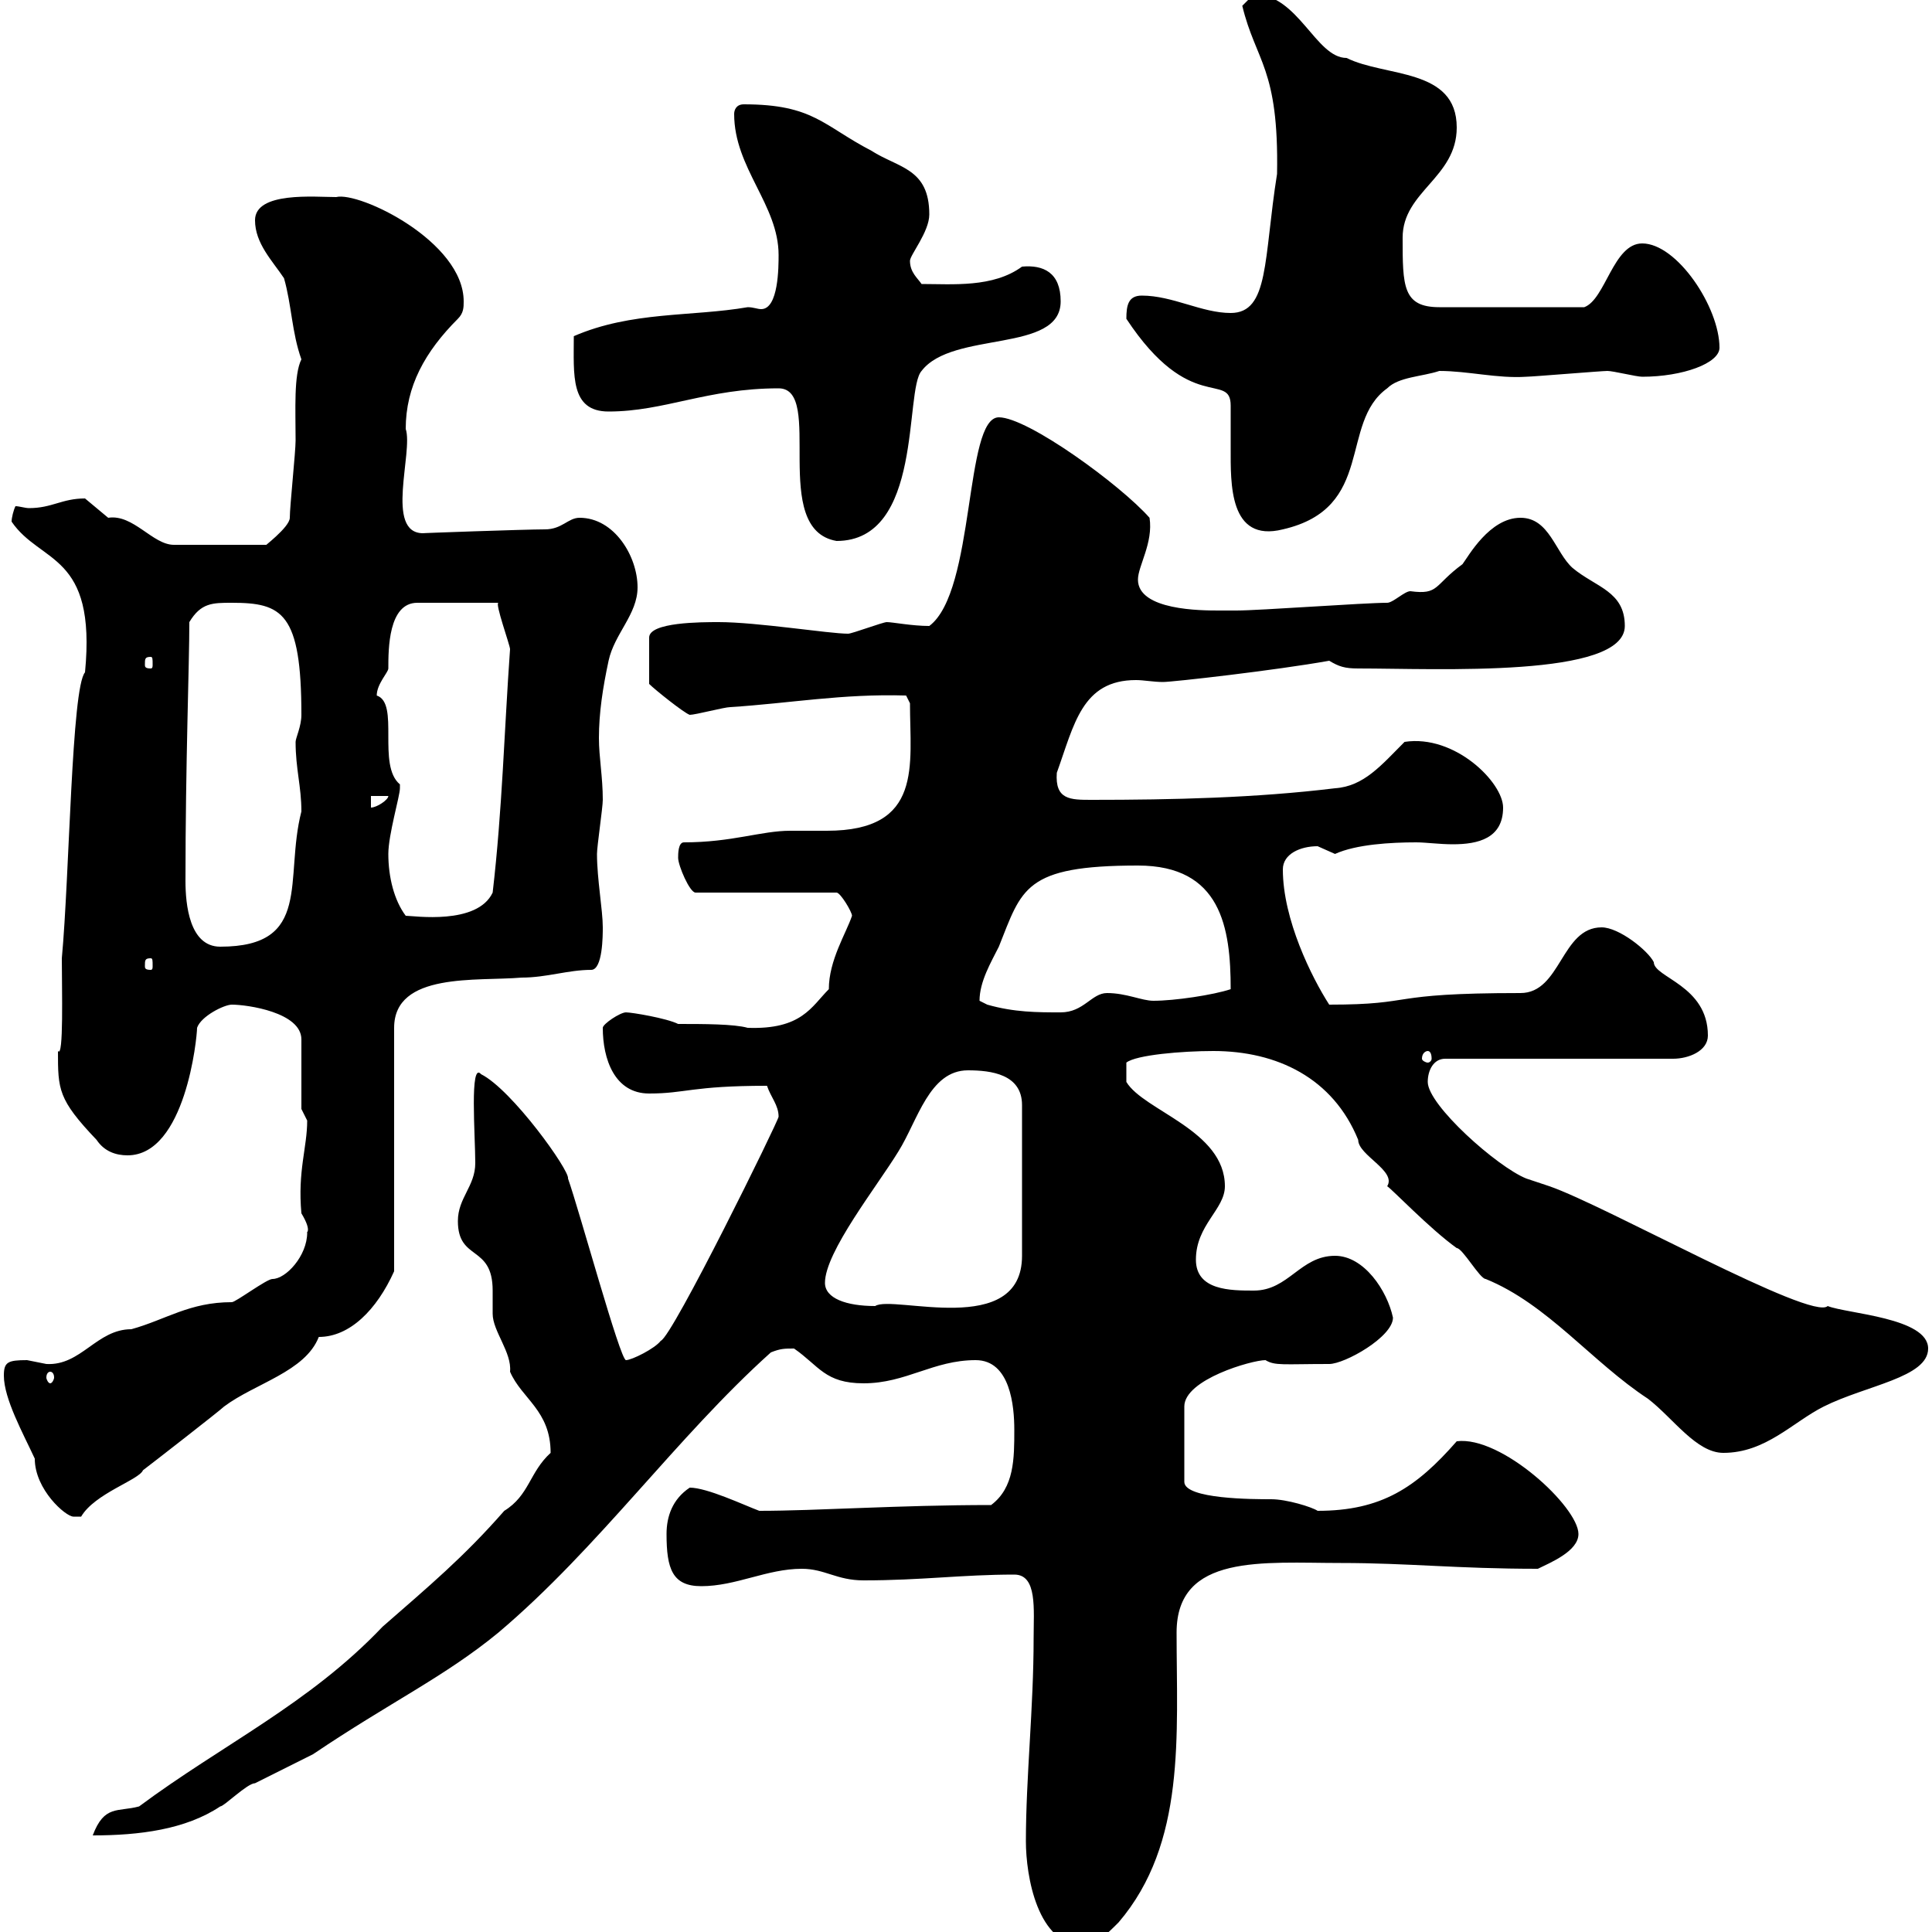 <svg xmlns="http://www.w3.org/2000/svg" xmlns:xlink="http://www.w3.org/1999/xlink" width="300" height="300"><path d="M159.30 285.90C159.30 291.30 161.10 302.10 168.30 302.10C170.10 302.10 171.90 300.30 173.70 298.50C184.20 286.20 182.70 269.40 182.70 253.50C182.70 241.20 196.20 242.70 208.20 242.70C218.70 242.70 226.20 243.60 238.80 243.60C240.60 242.70 245.10 240.90 245.10 238.20C245.10 234 233.10 222.90 226.20 223.80C219.90 231 214.50 234.60 204.60 234.60C203.70 234 199.80 232.80 197.40 232.80C194.70 232.80 183.90 232.80 183.90 230.10L183.90 218.40C183.90 214.20 194.40 211.20 196.50 211.20C198 212.10 199.20 211.80 206.40 211.80C208.80 211.80 216.30 207.60 216.30 204.60C215.40 200.40 211.80 195 207.30 195C201.90 195 200.10 200.40 194.70 200.40C191.10 200.40 185.70 200.40 185.70 195.60C185.70 190.20 190.20 187.80 190.20 184.20C190.20 175.50 177.60 172.50 174.90 168L174.90 165C176.40 163.80 183.60 163.20 188.40 163.20C198.30 163.20 207 167.40 210.90 177C210.90 179.40 216.90 181.80 215.40 184.20C216 184.50 222 190.80 226.20 193.80C227.10 193.80 229.80 198.60 230.70 198.60C240.30 202.50 247.20 211.50 255.90 217.20C259.80 220.20 263.40 225.60 267.60 225.60C274.20 225.60 278.40 220.80 283.20 218.40C289.80 215.10 299.40 213.90 299.40 209.40C299.40 204.60 286.80 204 283.80 202.80C281.40 205.20 249.30 187.20 240.60 184.20C240.60 184.20 237 183 237 183C232.50 181.20 221.70 171.60 221.70 168C221.70 166.20 222.60 164.40 224.40 164.40L259.80 164.40C262.20 164.40 265.20 163.20 265.20 160.80C265.20 153 256.80 151.80 256.80 149.40C255.90 147.60 251.40 144 248.70 144C242.40 144 242.40 154.20 236.10 154.20C214.80 154.20 220.20 156 206.40 156C203.70 151.80 199.20 142.80 199.20 135C199.20 132.60 201.90 131.40 204.60 131.40C204.60 131.40 207.30 132.60 207.30 132.60C210.60 131.10 216 130.80 219.90 130.80C221.40 130.80 223.50 131.10 225.60 131.10C229.50 131.10 233.40 130.20 233.40 125.40C233.40 121.50 225.90 114 218.10 115.20C214.50 118.80 211.80 122.10 207.30 122.40C195 123.90 182.10 124.20 169.50 124.20C166.20 124.20 163.80 124.20 164.10 120C166.80 112.50 168 105.60 176.40 105.60C177.60 105.60 179.10 105.90 180.60 105.90C182.10 105.90 198 104.10 206.40 102.60C207.90 103.50 208.80 103.80 210.90 103.80C223.20 103.80 252.30 105.30 252.30 97.20C252.30 91.80 247.80 91.20 244.20 88.20C241.50 85.80 240.60 80.40 236.10 80.40C231.30 80.40 228 86.40 227.10 87.60C222.60 90.90 223.50 92.40 219 91.80C218.10 91.80 216.30 93.60 215.40 93.60C211.80 93.60 195.60 94.80 192 94.80C192 94.80 189.30 94.80 189.30 94.80C186.60 94.80 176.70 94.80 176.70 90C176.70 87.90 179.10 84.30 178.50 80.40C174 75.30 159.60 64.80 155.10 64.80C149.70 64.80 151.50 91.80 144.30 97.20C141.60 97.20 138.60 96.60 137.70 96.60C137.10 96.60 132.30 98.40 131.70 98.40C128.70 98.40 117.60 96.60 111.60 96.60C108.90 96.60 100.80 96.60 100.80 99L100.80 106.20C101.70 107.10 106.20 110.70 107.10 111C108 111 112.50 109.80 113.40 109.80C122.70 109.20 130.80 107.70 140.70 108L141.30 109.20C141.30 118.80 143.40 129 128.40 129C126.60 129 124.80 129 122.70 129C118.20 129 113.70 130.80 106.20 130.80C105.30 130.80 105.30 132.60 105.30 133.20C105.30 134.40 107.10 138.60 108 138.60L129.90 138.60C130.50 138.60 132.30 141.60 132.30 142.20C131.40 144.90 128.70 149.10 128.70 153.60C126 156.30 124.50 159.90 116.10 159.60C114 159 109.20 159 105.30 159C103.50 158.10 98.10 157.20 97.20 157.20C96.30 157.20 93.60 159 93.60 159.60C93.60 164.40 95.40 169.80 100.80 169.80C106.50 169.80 107.40 168.60 119.10 168.60C119.70 170.40 120.90 171.60 120.90 173.40C120.90 174 104.40 207.60 102.60 208.20C101.70 209.40 98.10 211.20 97.20 211.20C96.30 211.20 90 188.10 88.20 183C88.50 181.80 79.50 169.20 74.70 166.80C72.90 164.70 73.80 176.40 73.80 180.60C73.80 184.20 71.10 186 71.10 189.60C71.10 195.90 76.50 193.20 76.50 200.40C76.50 201.60 76.50 203.10 76.50 204C76.50 206.70 79.50 210 79.20 213C81 217.20 85.50 219 85.50 225.60C82.20 228.60 82.20 232.20 78.30 234.60C72 241.80 66.60 246.30 59.40 252.60C48 264.60 34.50 270.90 21.60 280.50C18.30 281.40 16.20 280.20 14.40 285C21.60 285 28.80 284.10 34.20 280.50C34.80 280.50 38.40 276.90 39.60 276.90C43.20 275.10 45 274.20 48.60 272.40C60.60 264.30 69 260.40 77.40 253.50C93 240.30 105 223.20 119.70 210C121.20 209.40 121.80 209.40 123.30 209.40C127.20 212.10 128.10 214.80 134.10 214.80C140.70 214.80 144.90 211.20 151.50 211.20C156.90 211.20 157.50 218.40 157.50 222C157.50 226.50 157.50 231 153.90 233.70C139.50 233.70 126.90 234.60 117.90 234.60C115.50 233.70 109.80 231 107.10 231C104.40 232.80 103.50 235.50 103.50 238.20C103.50 243.60 104.40 246.30 108.90 246.30C114.30 246.30 119.10 243.60 124.50 243.60C128.10 243.60 129.90 245.40 134.10 245.40C143.10 245.40 149.40 244.50 157.50 244.50C161.10 244.50 160.50 249.90 160.50 254.40C160.50 265.20 159.30 276 159.30 285.90ZM0.60 213.60C0.60 217.20 3.60 222.60 5.40 226.50C5.40 231.30 10.20 235.50 11.40 235.50C11.40 235.50 12.60 235.50 12.60 235.50C14.70 231.90 21.60 229.80 22.20 228.30C23.40 227.40 34.20 219 34.80 218.40C39.60 214.80 47.40 213 49.50 207.60C54.30 207.60 58.50 203.40 61.20 197.40L61.20 159.60C61.20 150.90 74.10 152.40 81 151.80C84.90 151.80 88.20 150.60 91.80 150.60C93.60 150.60 93.60 145.20 93.60 144C93.60 141.30 92.70 136.50 92.70 132.60C92.70 131.40 93.60 125.40 93.60 124.20C93.60 120.60 93 117.60 93 114.60C93 110.70 93.60 106.80 94.50 102.60C95.40 98.40 99 95.40 99 91.20C99 86.40 95.40 80.40 90 80.40C88.20 80.40 87.30 82.20 84.60 82.20C81.60 82.20 64.80 82.80 65.70 82.80C59.70 82.80 64.20 70.20 63 66.60C63 60 66 54.60 71.10 49.50C72 48.60 72 47.70 72 46.80C72 37.50 55.80 29.70 52.20 30.60C48.90 30.60 39.60 29.70 39.60 34.20C39.60 37.80 42.30 40.50 44.10 43.20C45.30 47.40 45.30 51.60 46.80 55.80C45.60 58.20 45.90 63.60 45.90 68.40C45.90 70.20 45 78.60 45 80.40C45 81.90 40.50 85.20 41.40 84.60L27 84.60C23.70 84.60 20.70 79.80 16.80 80.40C16.80 80.40 13.20 77.40 13.20 77.40C9.60 77.40 8.10 78.90 4.50 78.90C3.90 78.90 3 78.60 2.40 78.60C2.10 79.20 1.80 80.40 1.80 81C6.30 87.60 15 85.80 13.20 104.40C11.10 106.80 10.80 135.90 9.60 148.80C9.60 153.60 9.90 164.40 9 163.20C9 169.20 9 170.70 15 177C16.20 178.80 18 179.40 19.80 179.40C28.80 179.40 30.60 161.10 30.60 159.60C31.20 157.80 34.80 156 36 156C38.40 156 46.80 157.20 46.80 161.40L46.80 172.20C46.80 172.20 47.70 174 47.70 174C47.70 178.20 46.20 181.80 46.80 188.40C48.60 191.40 47.40 191.40 47.70 191.40C47.70 195 44.40 198.60 42.30 198.60C41.40 198.60 36.60 202.20 36 202.20C29.40 202.20 25.80 204.90 20.40 206.40C15 206.40 12.60 212.10 7.20 211.80C7.20 211.80 4.20 211.20 4.20 211.20C1.20 211.20 0.60 211.50 0.60 213.60ZM7.80 213C8.10 213 8.40 213.30 8.40 213.90C8.40 214.20 8.10 214.80 7.80 214.80C7.50 214.80 7.20 214.20 7.20 213.90C7.20 213.30 7.50 213 7.80 213ZM128.10 199.20C128.10 194.40 136.20 184.20 139.50 178.80C142.50 174 144.30 166.20 150.30 166.20C153.90 166.20 158.70 166.80 158.70 171.60L158.70 195C158.70 207.90 138.60 201 135.90 202.80C131.40 202.80 128.10 201.60 128.10 199.20ZM221.70 163.20C222 163.20 222.30 163.50 222.30 164.40C222.30 164.70 222 165 221.70 165C221.40 165 220.80 164.70 220.80 164.40C220.80 163.50 221.40 163.20 221.70 163.20ZM153.30 156C153.30 156 152.10 155.40 152.10 155.40C152.10 152.40 153.90 149.40 155.10 147C158.70 138 159 134.40 176.70 134.40C189.60 134.40 191.10 144 191.10 153.60C188.40 154.50 182.40 155.40 179.10 155.40C177.30 155.40 174.90 154.20 171.90 154.20C169.50 154.20 168.30 157.20 164.70 157.20C161.10 157.20 157.50 157.20 153.30 156ZM23.40 148.80C23.70 148.80 23.70 149.10 23.70 150C23.70 150.30 23.70 150.60 23.40 150.60C22.50 150.60 22.50 150.30 22.50 150C22.50 149.10 22.50 148.80 23.40 148.80ZM28.80 136.80C28.80 118.50 29.40 103.20 29.40 96.60C31.20 93.60 33 93.60 36 93.60C43.80 93.60 46.80 95.10 46.80 111C46.80 112.80 45.90 114.60 45.90 115.20C45.90 119.40 46.80 122.10 46.80 126C44.10 136.50 48.60 147 34.20 147C29.40 147 28.80 140.40 28.80 136.80ZM60.30 132.60C60.30 129.60 62.10 123.60 62.10 122.40C62.10 122.40 62.10 121.80 62.10 121.80C58.50 118.80 62.10 109.20 58.50 108C58.50 106.20 60.30 104.40 60.30 103.80C60.30 100.80 60.30 93.60 64.80 93.60L77.40 93.60C76.80 93.60 79.20 100.20 79.20 100.80C78.30 113.40 78 125.70 76.50 138.60C74.10 143.70 64.20 142.20 63 142.20C61.20 139.80 60.30 136.20 60.30 132.60ZM57.60 123.60L60.30 123.60C60.30 124.20 58.50 125.40 57.60 125.40ZM23.40 102C23.70 102 23.70 102.30 23.70 103.20C23.70 103.50 23.70 103.80 23.40 103.80C22.50 103.80 22.50 103.50 22.50 103.20C22.50 102.30 22.50 102 23.40 102ZM120.90 60.30C128.10 60.30 119.40 82.20 129.90 84C143.40 84 140.40 60.60 143.10 57.60C147.90 51.30 164.70 54.90 164.70 46.80C164.70 42.30 162 41.10 158.70 41.40C154.20 44.70 147.90 44.10 143.10 44.10C142.50 43.20 141.30 42.30 141.30 40.50C141.30 39.60 144.30 36 144.30 33.30C144.30 26.10 139.50 26.10 135.30 23.40C127.80 19.50 126.30 16.20 115.50 16.20C114.30 16.20 114 17.10 114 17.70C114 26.10 120.90 31.80 120.90 39.60C120.90 41.40 120.90 48 118.20 48C117.60 48 117 47.70 116.10 47.70C107.40 49.20 98.10 48.30 89.10 52.20C89.10 58.20 88.50 63.90 94.50 63.90C103.20 63.90 109.80 60.30 120.90 60.30ZM191.10 63C191.10 65.40 191.10 67.50 191.10 69.60C191.10 75 190.80 84.30 199.20 82.20C213.60 78.90 207.90 65.70 215.40 60.30C217.20 58.50 220.80 58.50 223.50 57.60C228 57.60 232.50 58.80 237 58.50C237.90 58.50 248.70 57.60 249.60 57.60C250.50 57.60 254.10 58.50 255 58.50C261.30 58.50 267 56.40 267 54C267 47.70 260.40 37.80 255 37.80C250.50 37.80 249.30 46.50 246 47.70L223.50 47.70C217.80 47.70 217.80 44.40 217.80 36.90C217.80 29.70 226.20 27.60 226.20 19.80C226.20 10.50 215.10 12 209.10 9C204.30 9 201.60-0.90 194.70-0.90C194.70-0.90 192.90 0.90 192.90 0.90C195 9.60 198.60 10.50 198.30 27C196.20 40.20 197.10 48.60 191.10 48.60C186.60 48.60 182.10 45.90 177.30 45.90C175.20 45.90 174.90 47.40 174.90 49.50C184.80 64.50 191.10 57.60 191.10 63Z"/></svg>
